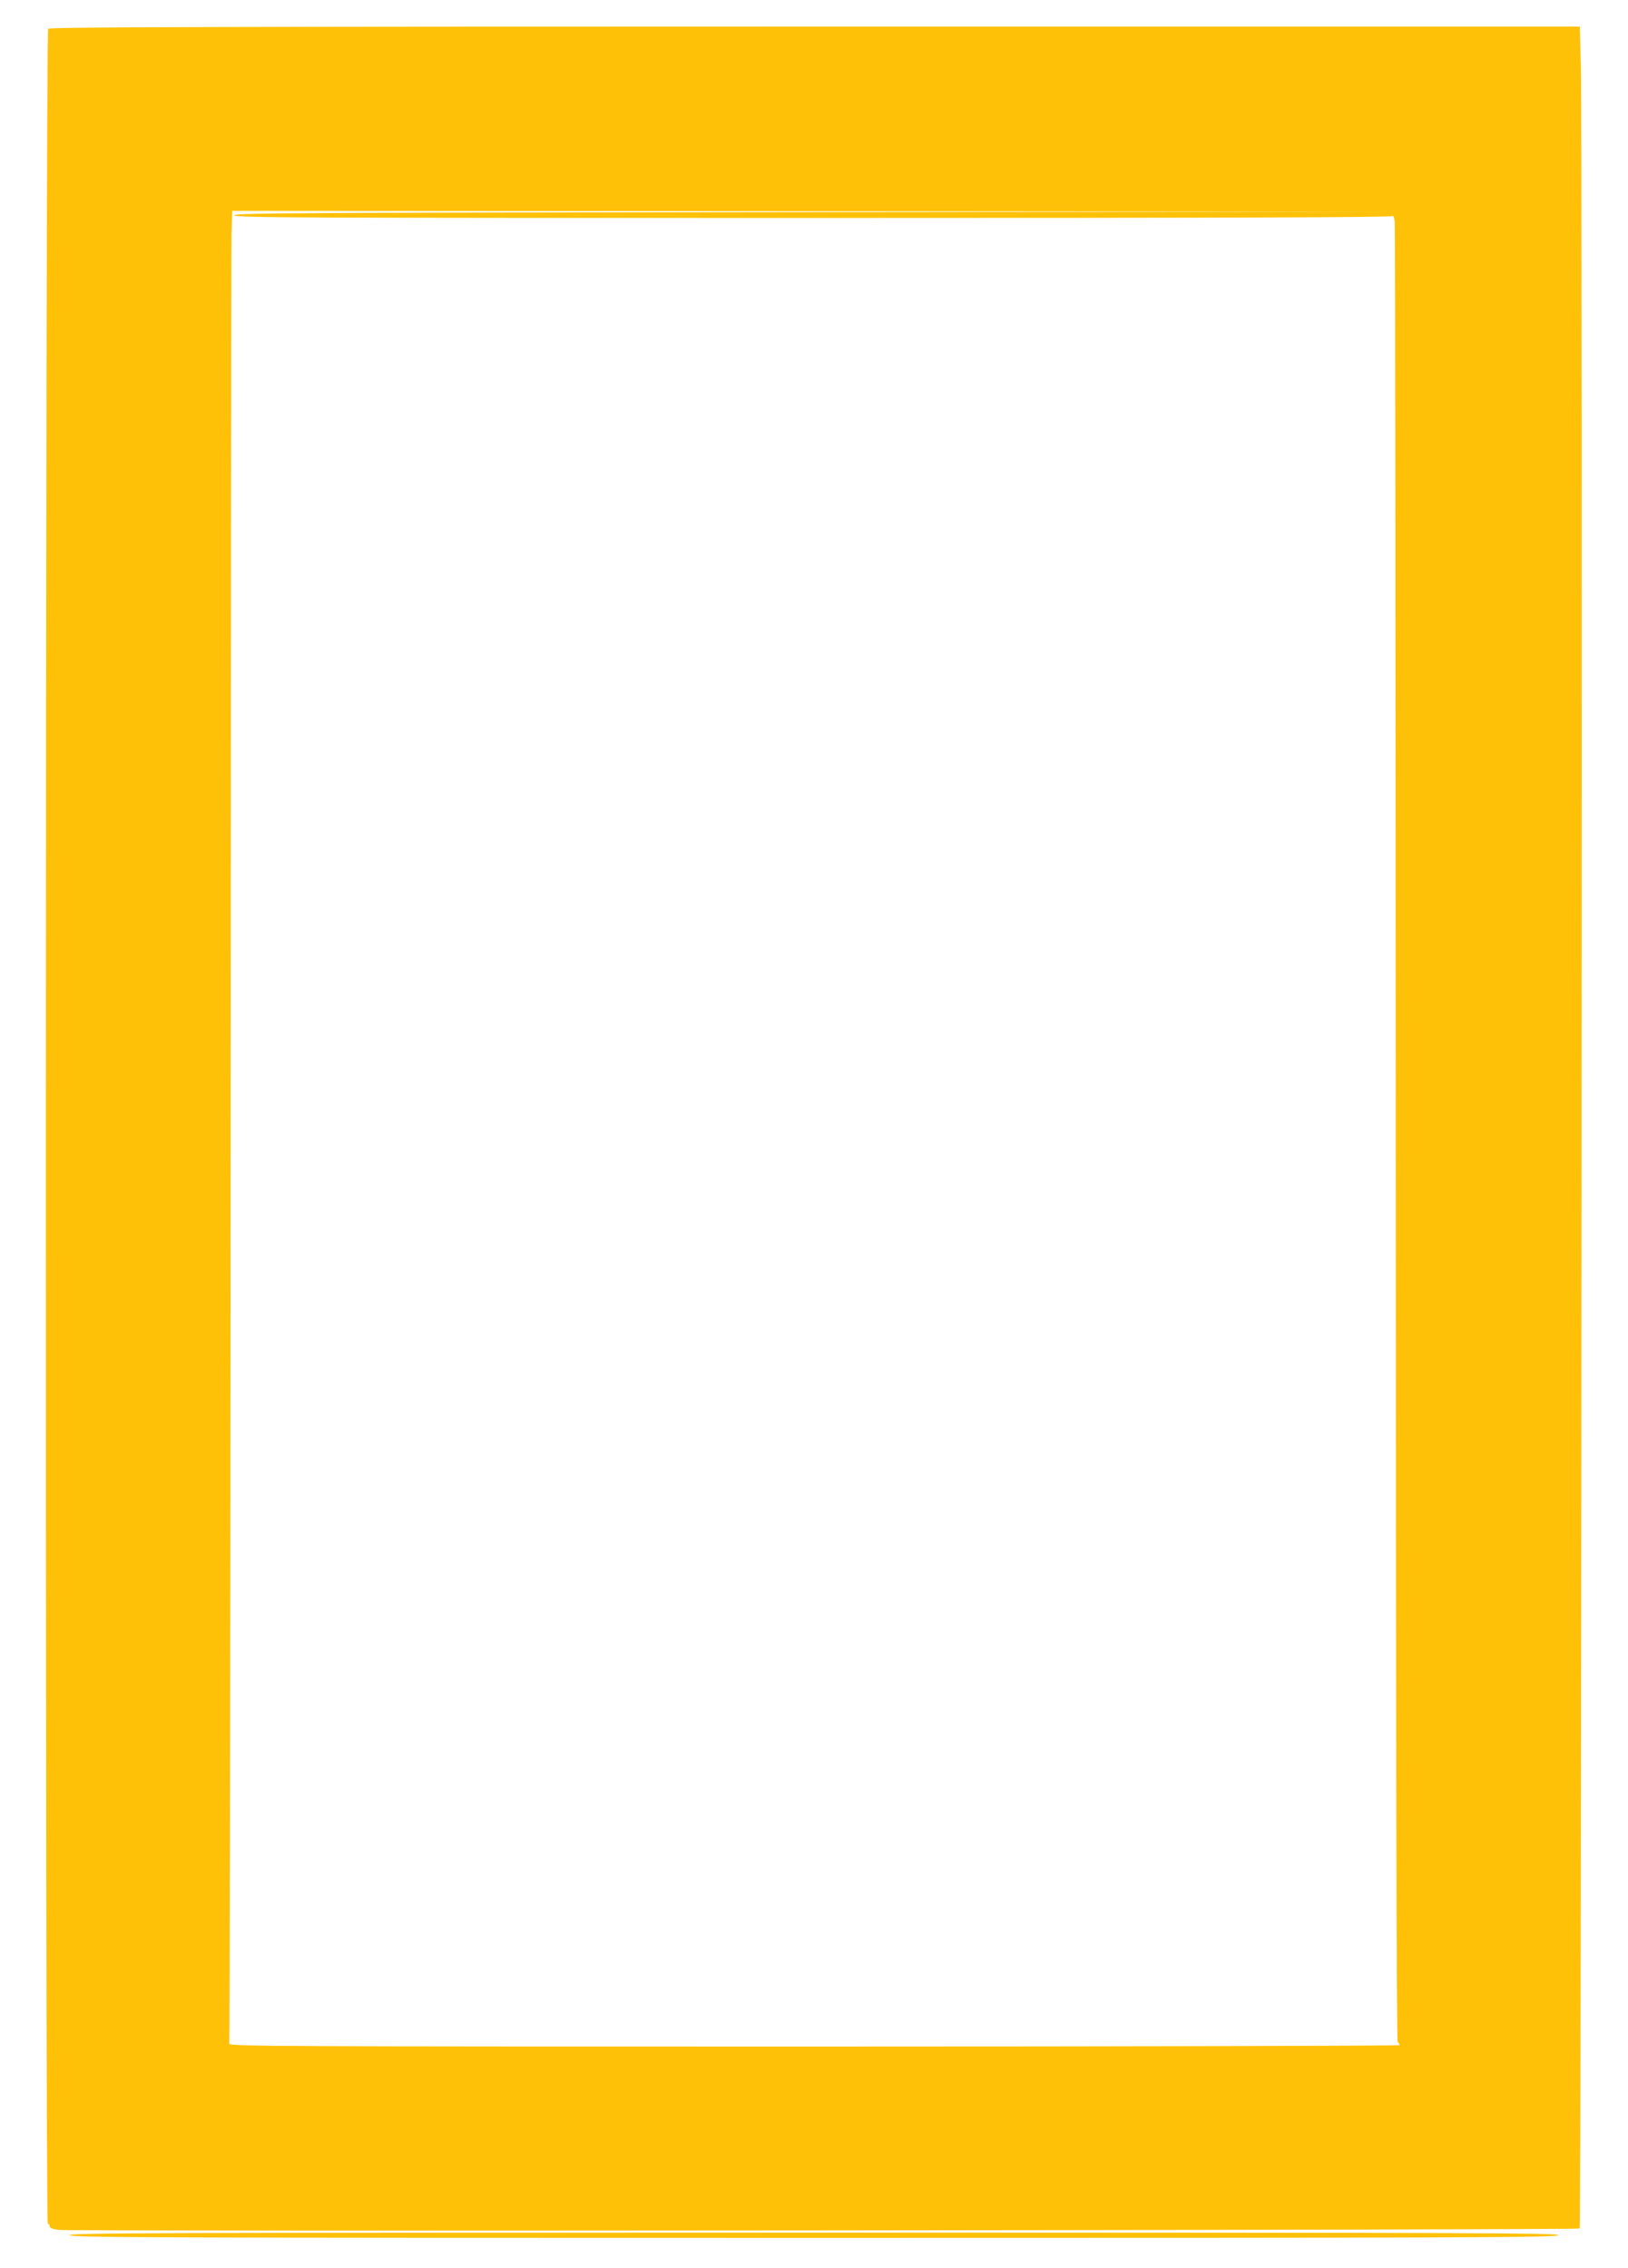 <?xml version="1.0" standalone="no"?>
<!DOCTYPE svg PUBLIC "-//W3C//DTD SVG 20010904//EN"
 "http://www.w3.org/TR/2001/REC-SVG-20010904/DTD/svg10.dtd">
<svg version="1.0" xmlns="http://www.w3.org/2000/svg"
 width="919pt" height="1280pt" viewBox="0 0 919 1280"
 preserveAspectRatio="xMidYMid meet">
<g transform="translate(0,1280) scale(0.1,-0.1)"
fill="#ffc107" stroke="none">
<path d="M272 12638 c-16 -16 -18 -12388 -2 -12388 6 0 10 -6 10 -14 0 -10 17
-17 53 -21 80 -9 8574 -1 8584 8 10 10 17 11882 7 12205 l-6 222 -4317 0
c-3344 0 -4320 -3 -4329 -12z m4330 -1035 c-2921 -3 -3283 -5 -3280 -18 3 -14
365 -15 3267 -15 2408 0 3267 3 3272 11 4 6 9 -8 12 -32 3 -24 5 -2343 6
-5154 1 -3385 4 -5112 11 -5119 6 -6 10 -14 10 -18 0 -4 -1488 -8 -3306 -8
-3006 0 -3306 1 -3300 16 3 8 7 2282 8 5052 1 2770 3 5094 5 5165 l4 127 3287
-2 3287 -3 -3283 -2z"/>
<path d="M394 185 c13 -13 493 -15 4201 -15 3708 0 4188 2 4201 15 14 13 -453
15 -4201 15 -3748 0 -4215 -2 -4201 -15z"/>
</g>
</svg>
